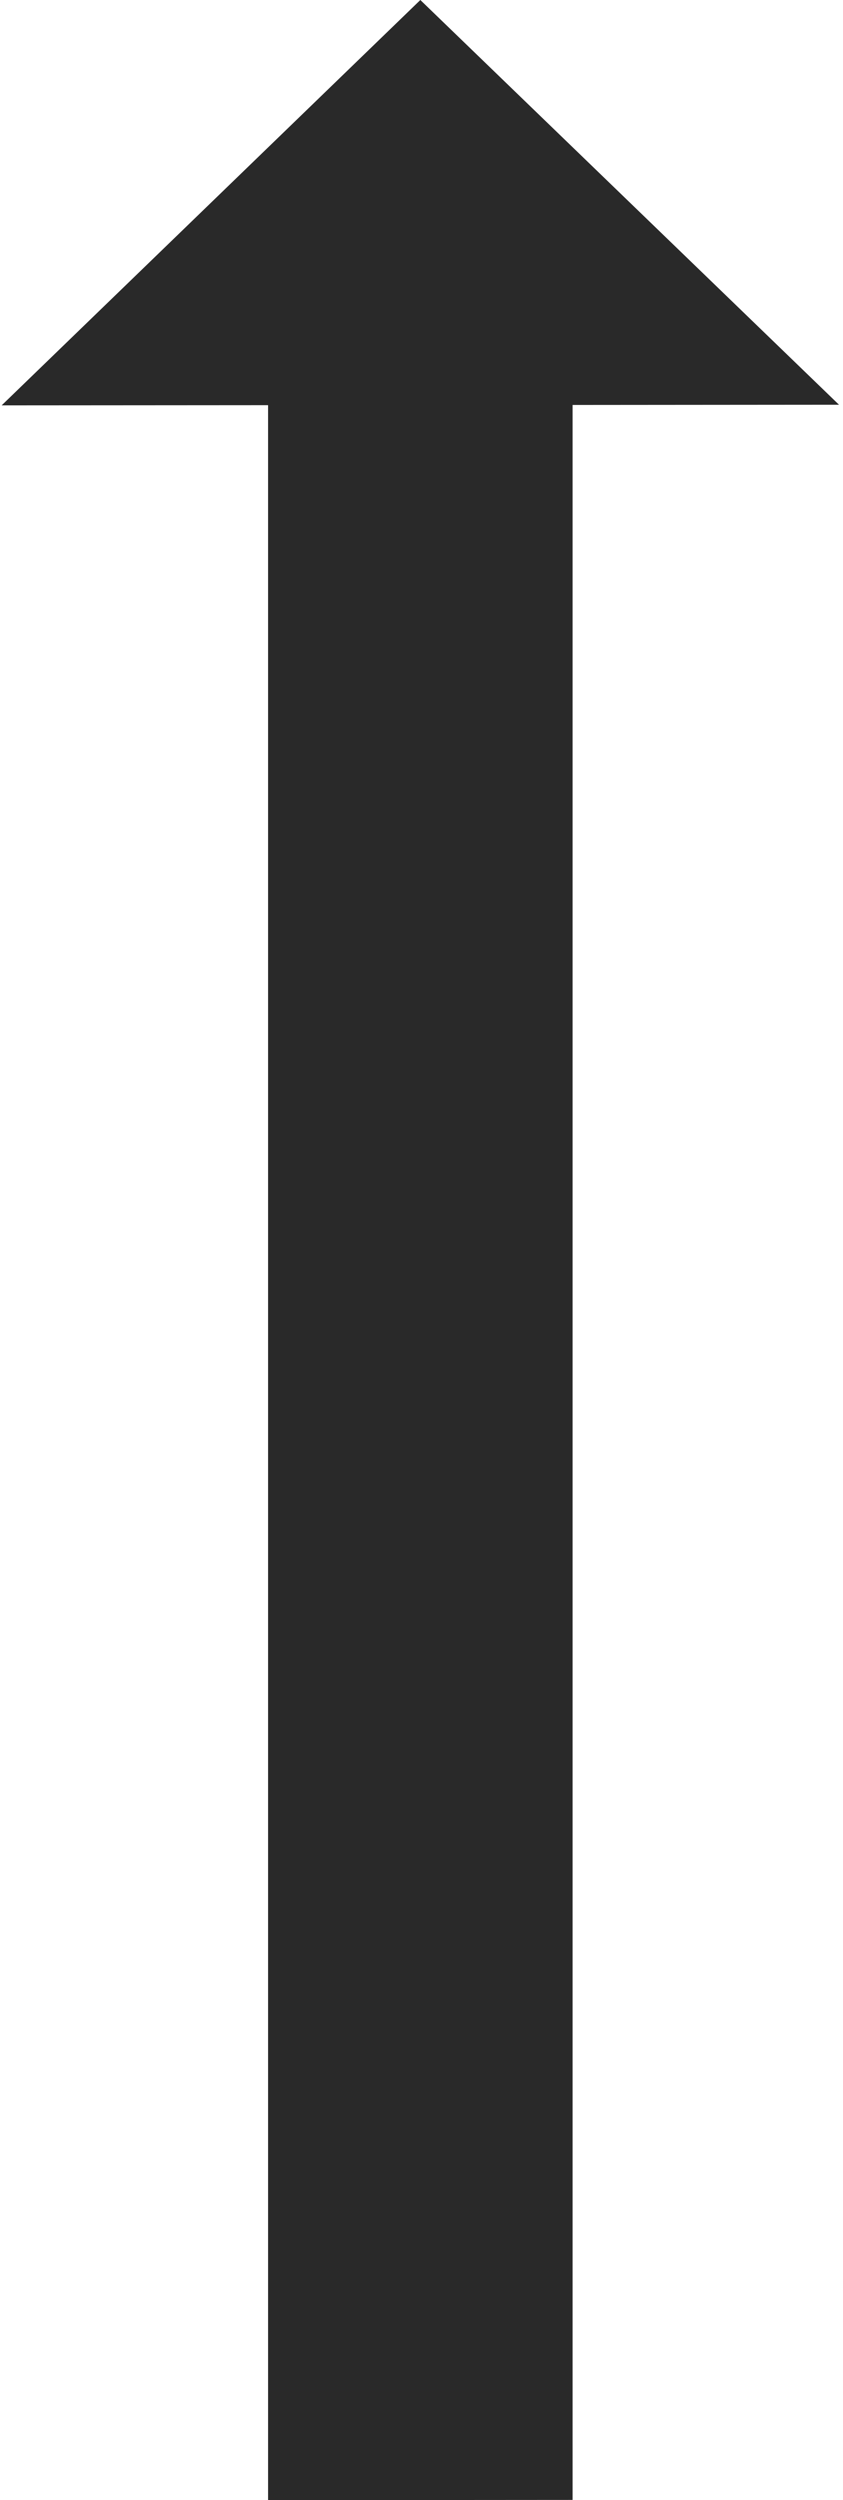 <svg width="27" height="80" viewBox="0 0 27 80" fill="none" xmlns="http://www.w3.org/2000/svg">
<g clip-path="url(#clip0_48_3170)">
<path d="M26.872 12.951L18.339 12.958V79.993L8.586 80V12.965L0.053 12.971L13.463 0L26.872 12.951Z" fill="#292929"/>
</g>
<defs>
<clipPath id="clip0_48_3170">
<rect width="27" height="80" fill="white"/>
</clipPath>
</defs>
</svg>

